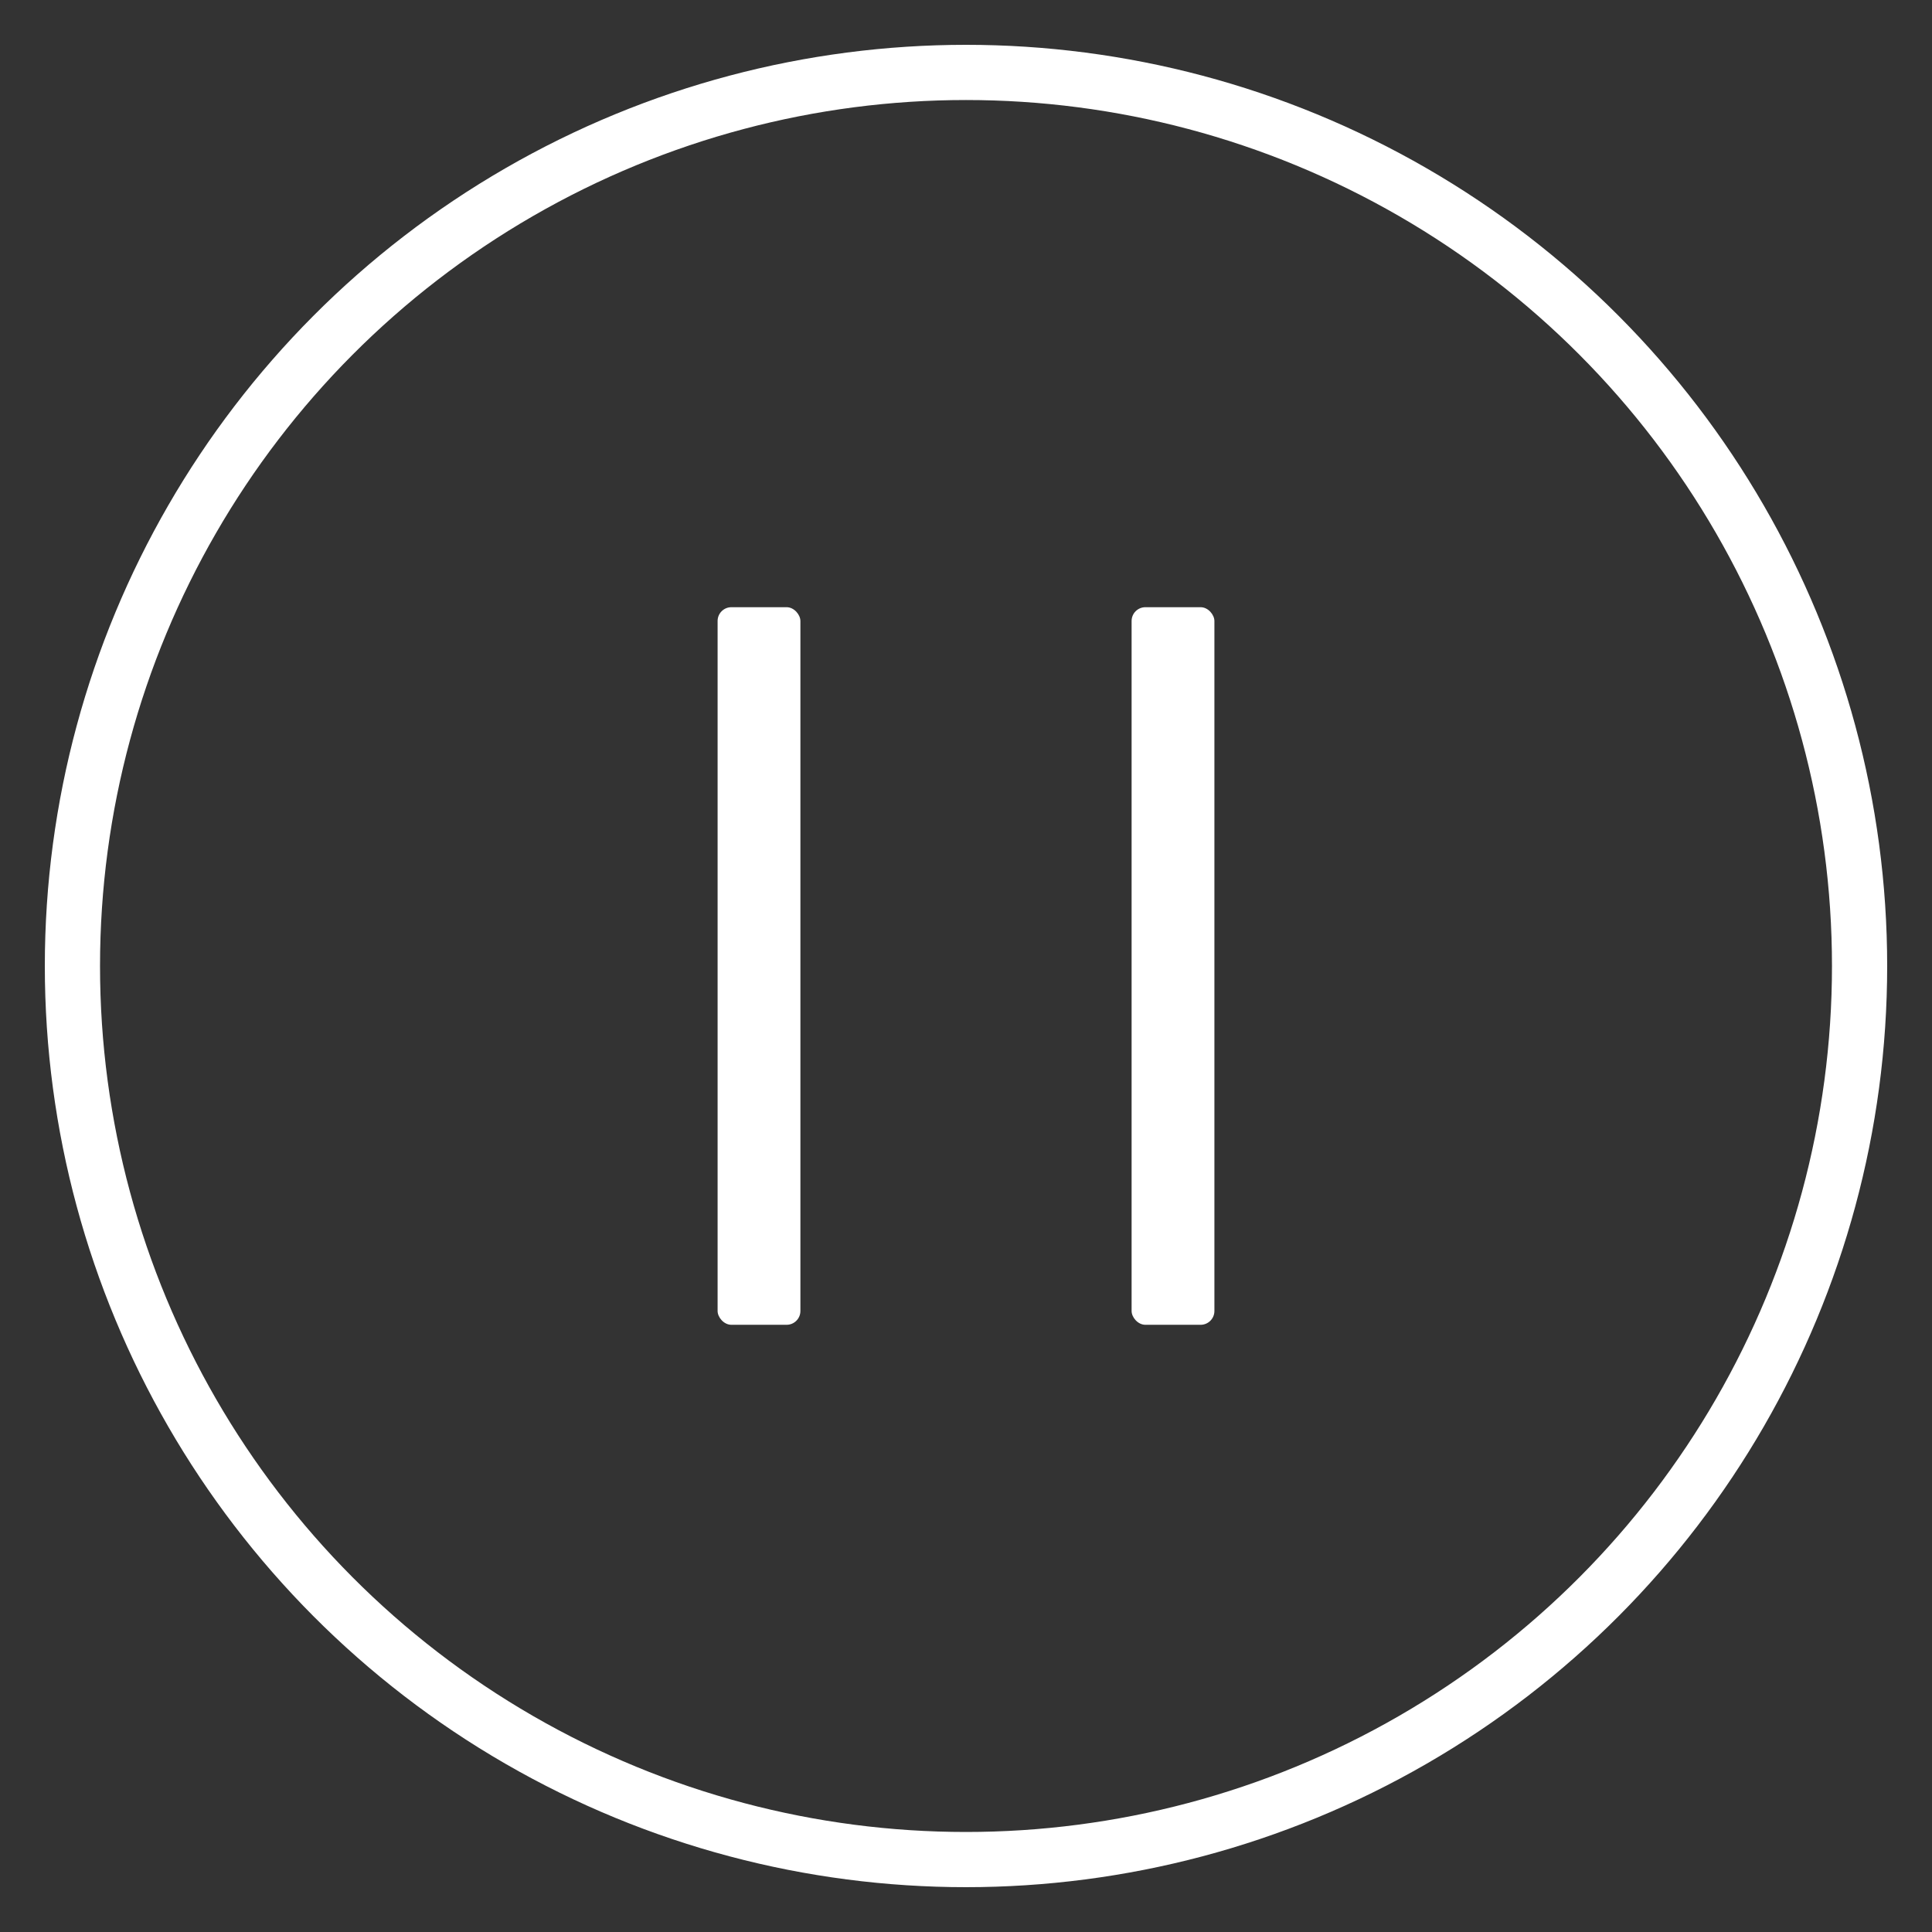 <svg width="140" height="140" viewBox="0 0 140 140" fill="none" xmlns="http://www.w3.org/2000/svg">
<rect x="0" y="0" width="140" height="140" fill="#333333" stroke="none"/>
<circle cx="70" cy="70" r="64.752" stroke="white" stroke-width="4"/>
<rect x="52" y="44" width="6" height="52" rx="1" fill="white"/>
<rect x="82" y="44" width="6" height="52" rx="1" fill="white"/>
</svg>
